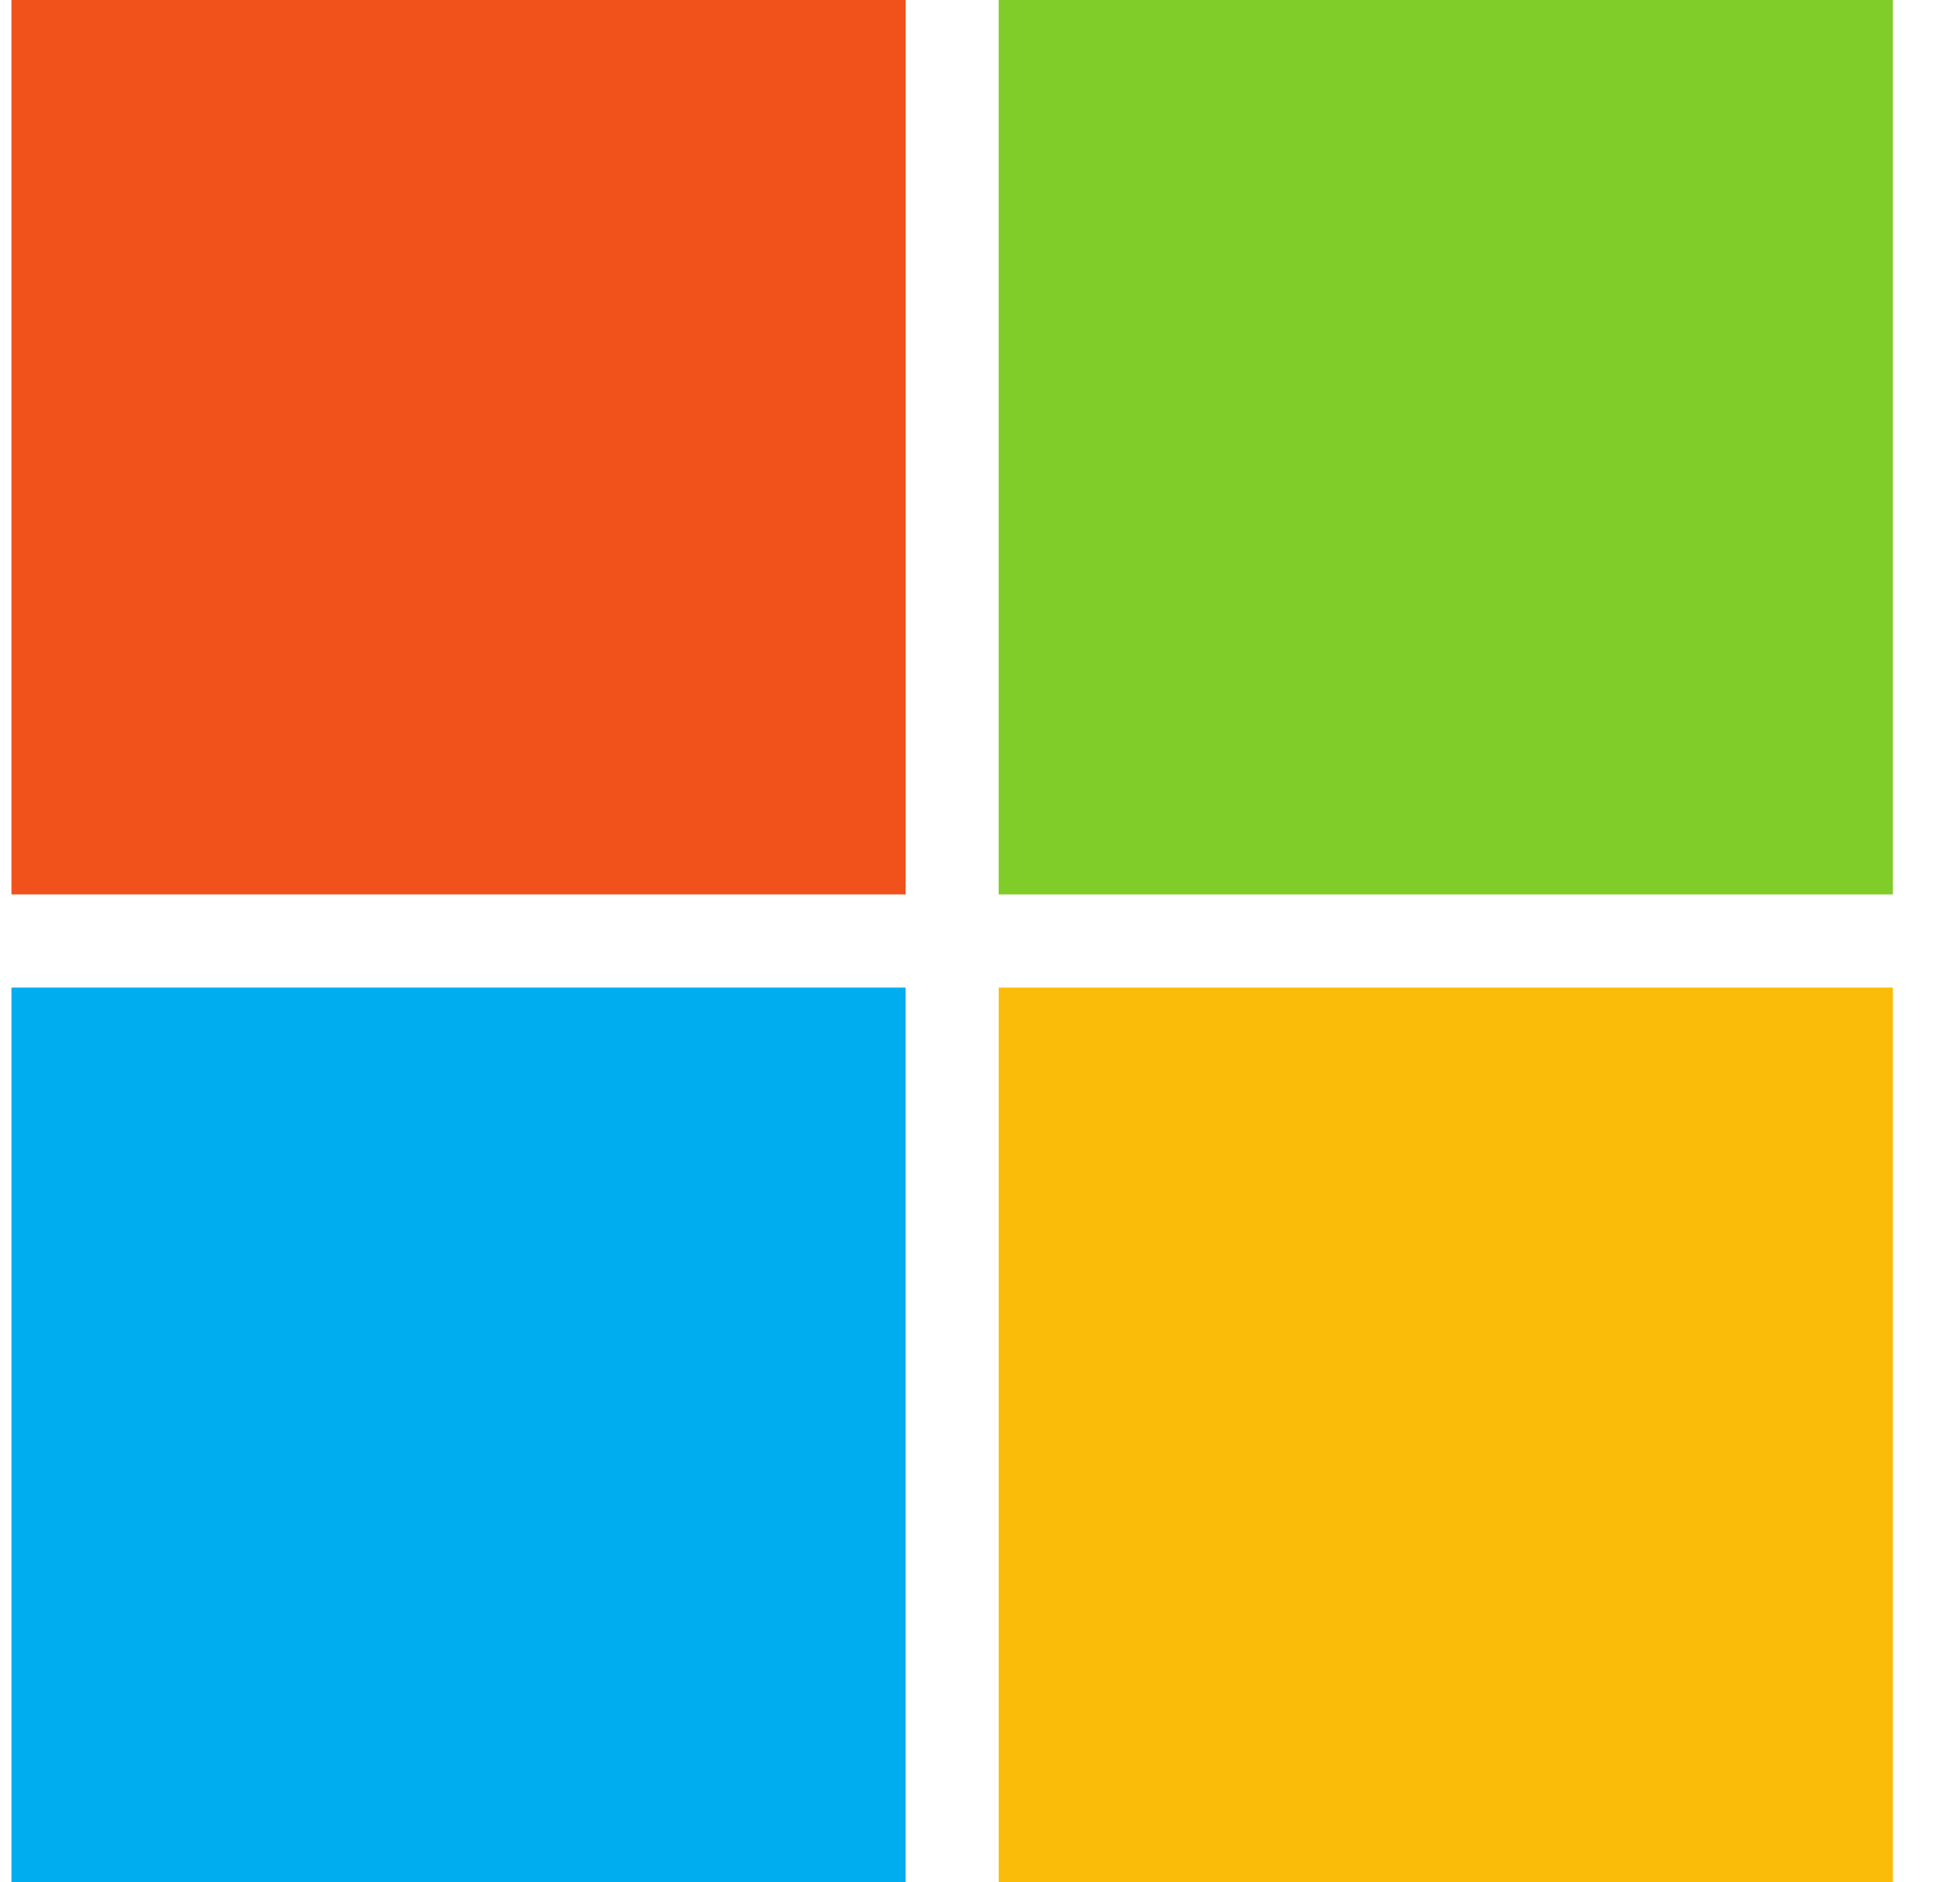 <svg width="25" height="24" viewBox="0 0 25 24" fill="none" xmlns="http://www.w3.org/2000/svg">
<g clip-path="url(#clip0_451_3175)">
<path d="M11.552 11.406H0.146V0H11.552V11.406Z" fill="#F1511B"/>
<path d="M24.144 11.406H12.738V0H24.144V11.406Z" fill="#80CC28"/>
<path d="M11.551 24H0.146V12.594H11.551V24Z" fill="#00ADEF"/>
<path d="M24.144 24H12.738V12.594H24.144V24Z" fill="#FBBC09"/>
</g>
<defs>
<clipPath id="clip0_451_3175">
<rect width="24" height="24" fill="white" transform="translate(0.146)"/>
</clipPath>
</defs>
</svg>
